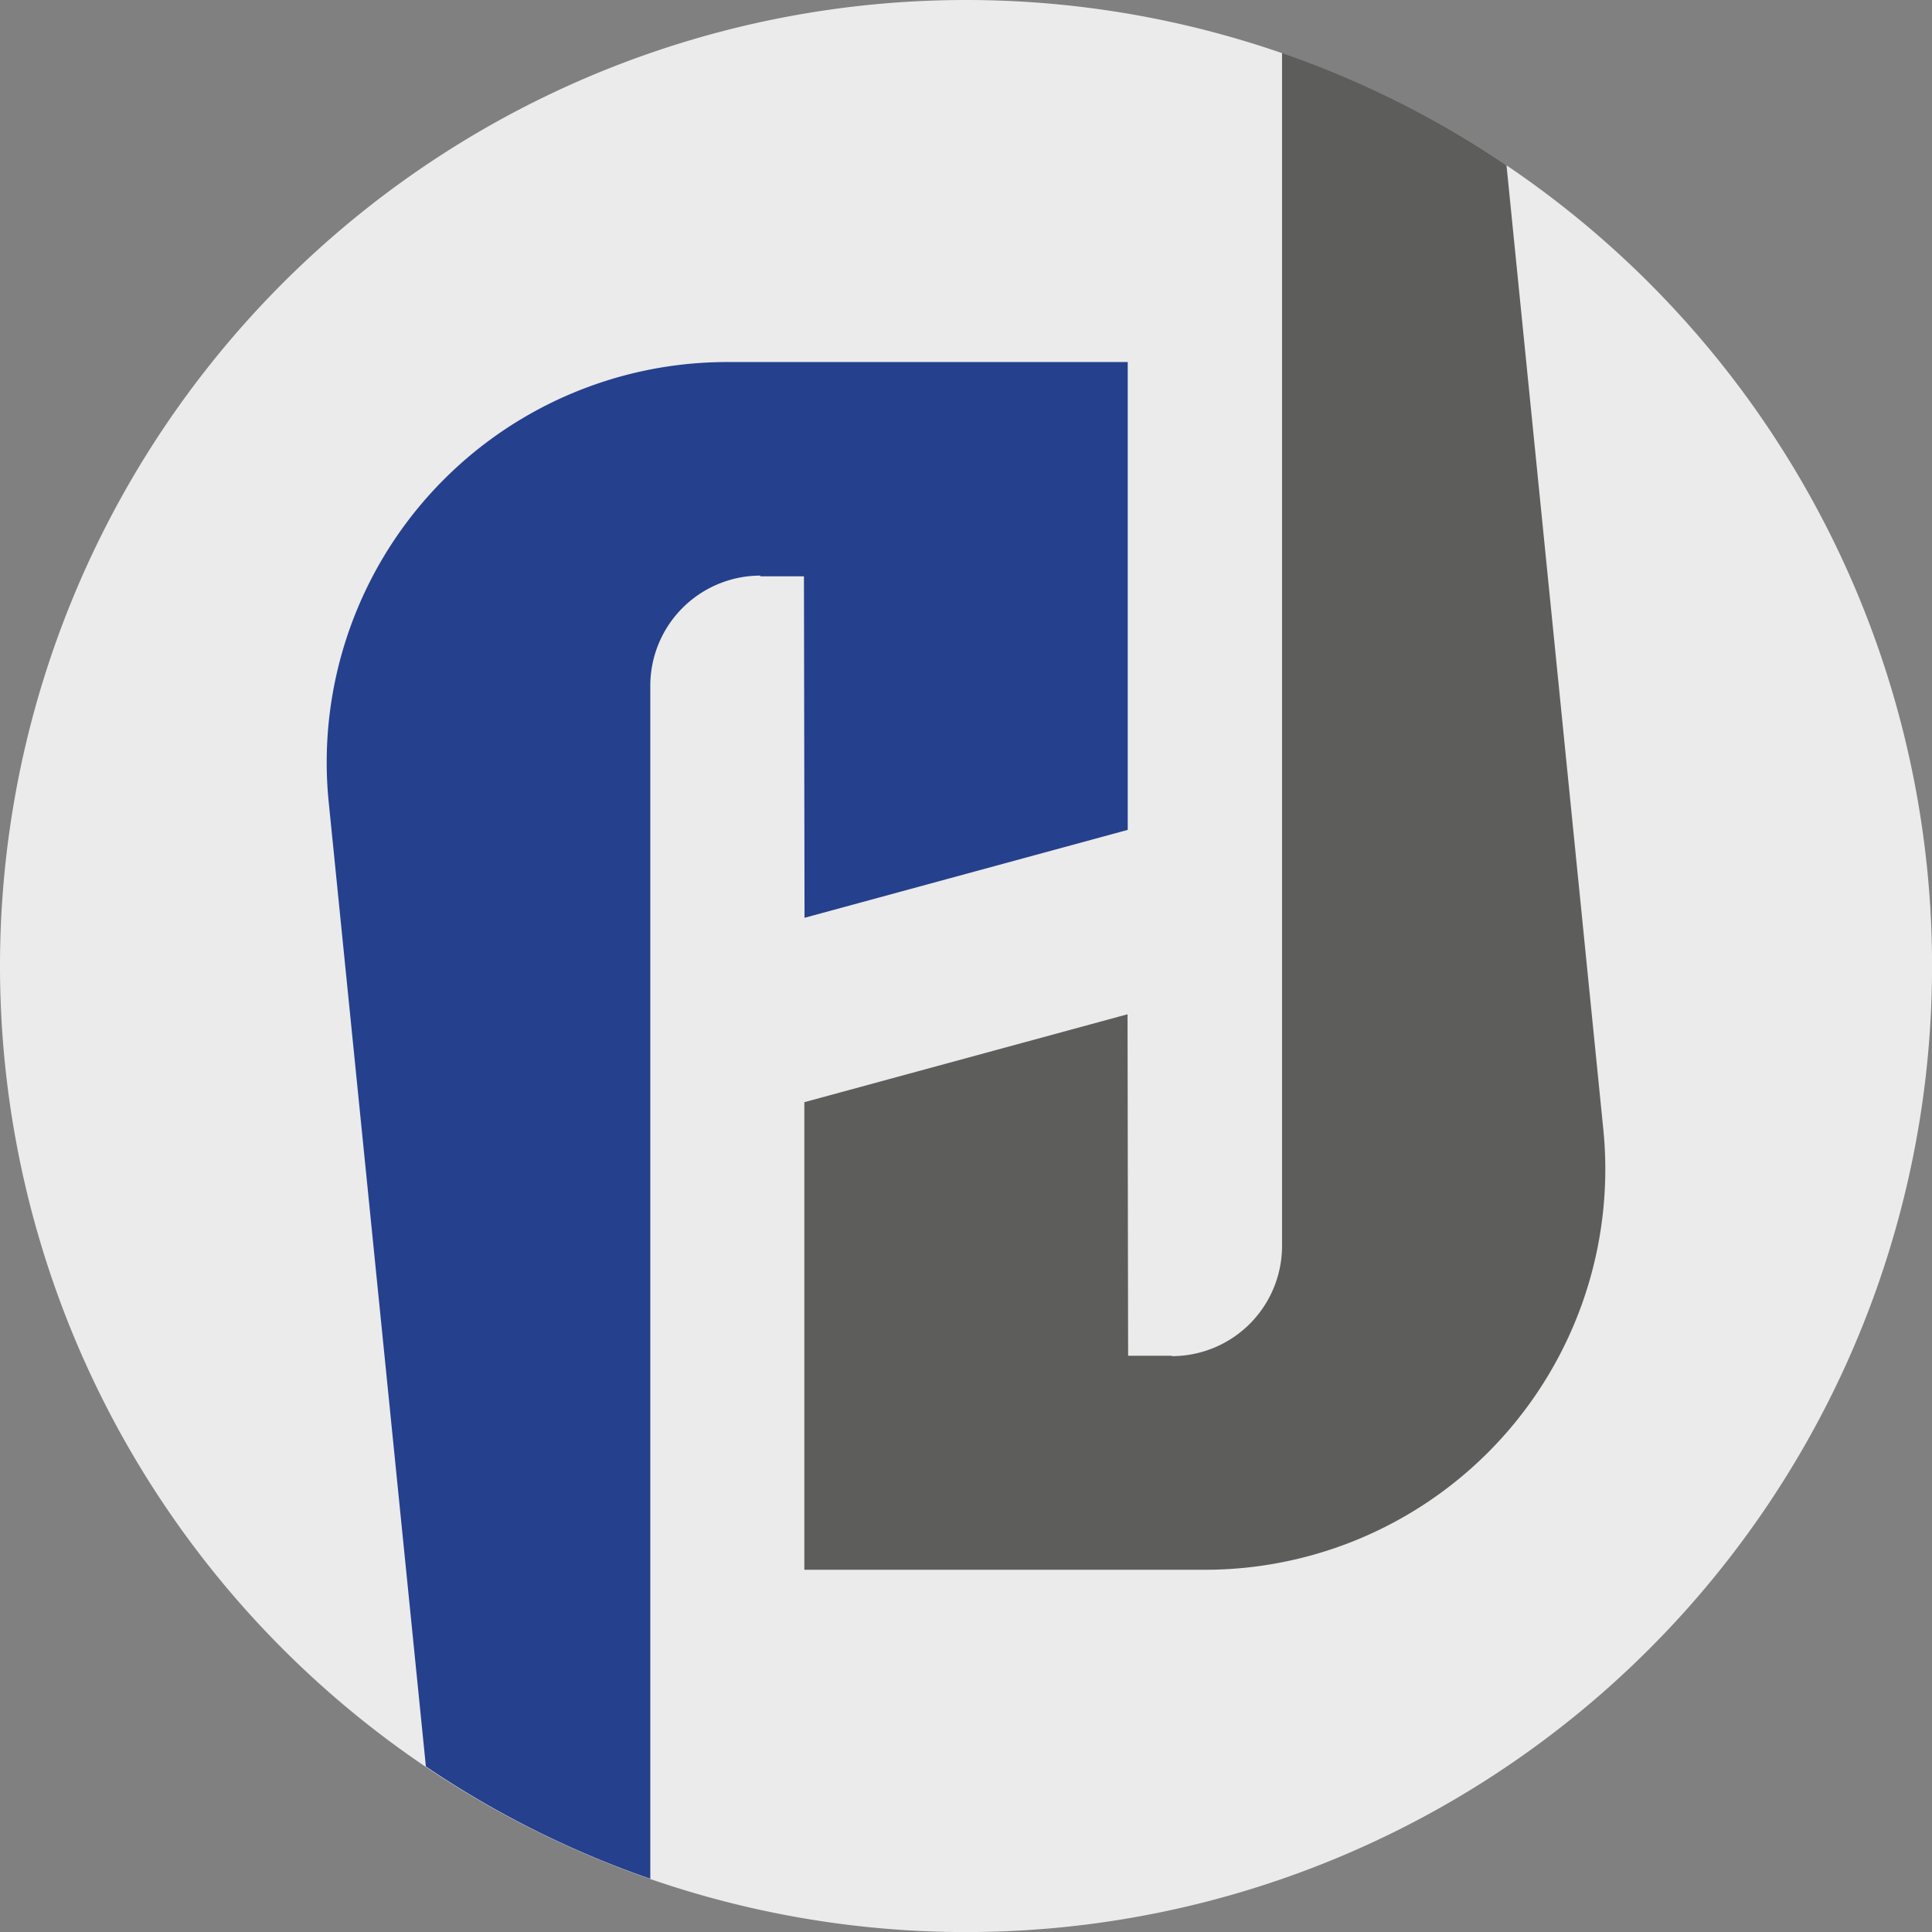 <svg xmlns="http://www.w3.org/2000/svg" id="Ebene_1" data-name="Ebene 1" viewBox="0 0 297.99 298"><rect x="0" y="0" width="297.99" height="298" fill="#808080" stroke="none"/><defs><style>.cls-1{fill:#ebebeb;}.cls-2{fill:#25408d;}.cls-3{fill:#5d5d5c;}</style></defs><path class="cls-1" d="M299,150A149,149,0,1,1,150,1,149,149,0,0,1,299,150" transform="translate(-1 -1)"></path><path class="cls-2" d="M118.24,89.89H125l.09,52.67L174.94,129V56.84H113.17a61.78,61.78,0,0,0-61.78,61.77,60.52,60.52,0,0,0,.3,6l15,148.85a148.11,148.11,0,0,0,34.61,17.32v-184a17,17,0,0,1,17-17" transform="translate(-1 -1)"></path><path class="cls-3" d="M181.76,210.11H175l-.09-52.67L125.06,171v72.12h61.77a61.77,61.77,0,0,0,61.77-61.77,60.53,60.53,0,0,0-.29-6L233.36,26.49A148,148,0,0,0,198.74,9.17v184a17,17,0,0,1-17,17" transform="translate(-1 -1)"></path></svg>